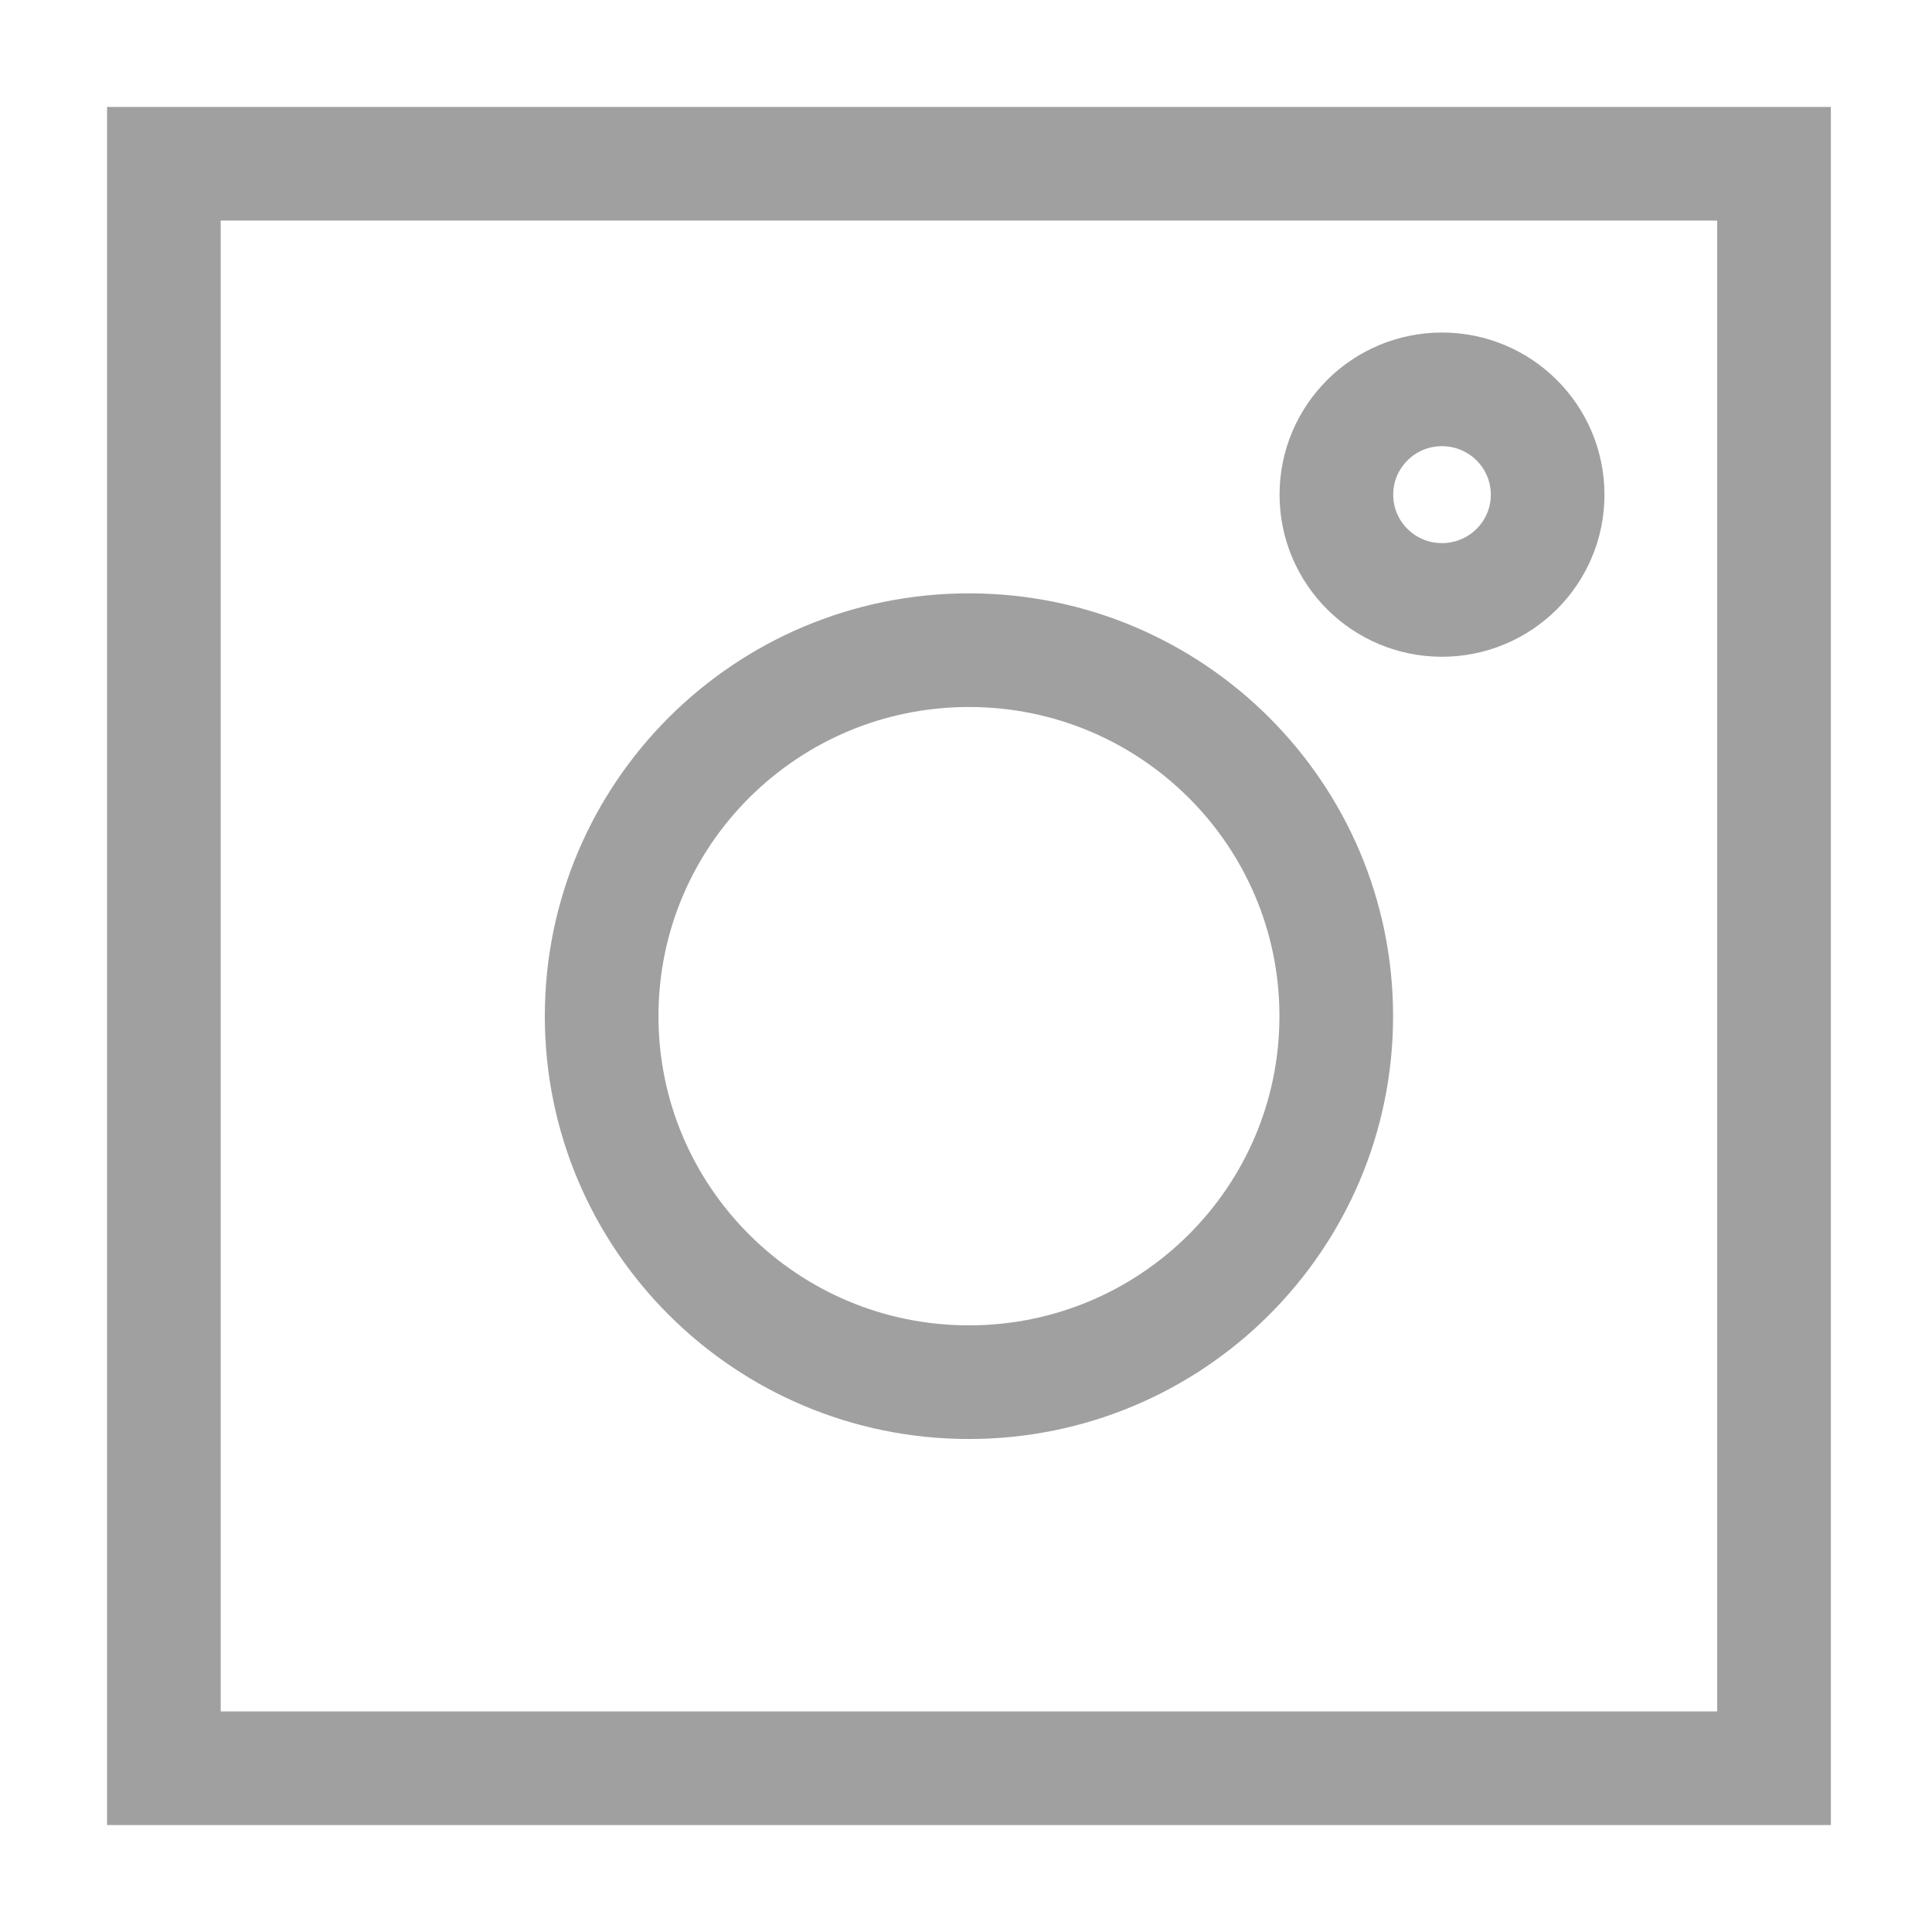<?xml version="1.0" encoding="UTF-8"?> <svg xmlns="http://www.w3.org/2000/svg" width="17" height="17" viewBox="0 0 17 17" fill="none"> <path d="M15.61 1.441H1.442V15.559H15.61V1.441Z" stroke="#A0A0A0" stroke-miterlimit="10"></path> <path d="M8.526 12.162C10.311 12.162 11.758 10.72 11.758 8.941C11.758 7.163 10.311 5.721 8.526 5.721C6.741 5.721 5.294 7.163 5.294 8.941C5.294 10.72 6.741 12.162 8.526 12.162Z" stroke="#A0A0A0" stroke-miterlimit="10"></path> <path d="M12.688 5.279C13.202 5.279 13.618 4.864 13.618 4.353C13.618 3.841 13.202 3.426 12.688 3.426C12.175 3.426 11.759 3.841 11.759 4.353C11.759 4.864 12.175 5.279 12.688 5.279Z" stroke="#A0A0A0" stroke-miterlimit="10"></path> </svg> 
